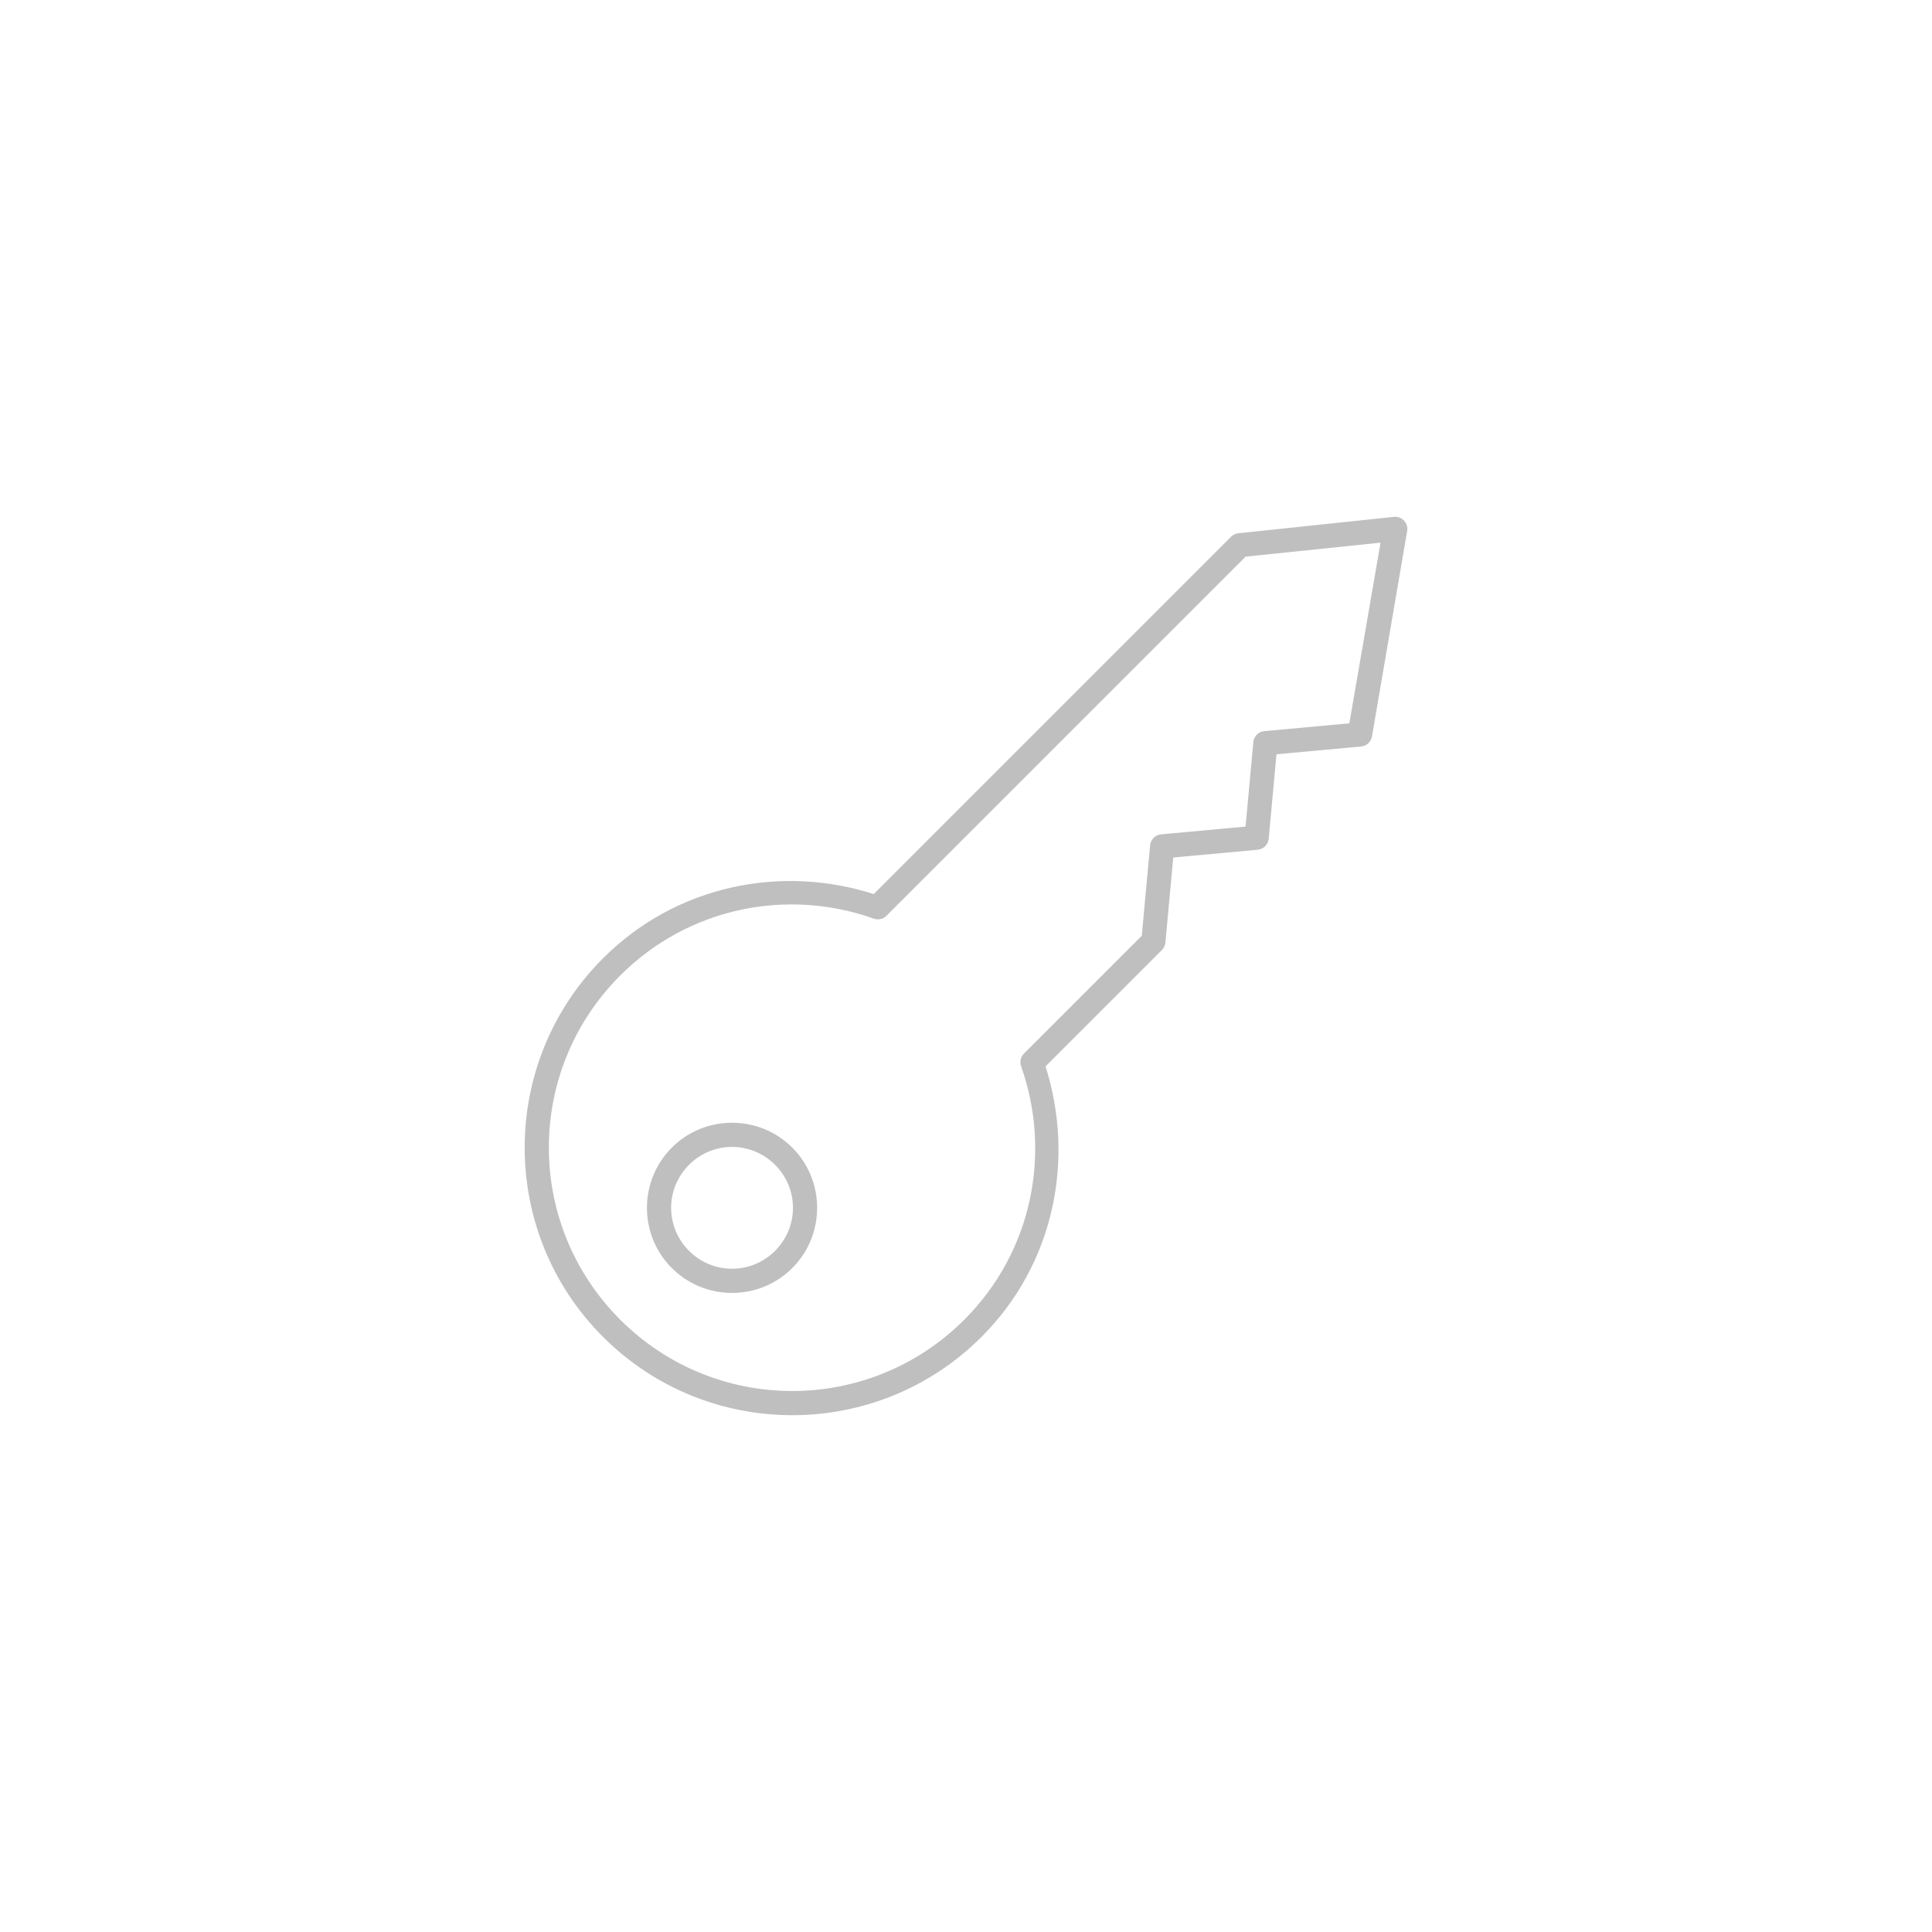 <?xml version="1.0" encoding="UTF-8"?>
<svg width="1200pt" height="1200pt" version="1.1" viewBox="0 0 1200 1200" xmlns="http://www.w3.org/2000/svg">
 <path d="m374.53 595.23c45.531-45.531 110.75-58.312 168.16-39.91l221.93-221.93v-0.004c1.215-1.211 2.805-1.977 4.508-2.168l96.688-10.188h0.004c2.356-0.23 4.684 0.652 6.289 2.391 1.609 1.738 2.309 4.129 1.891 6.461l-21.875 127.75c-0.66 3.254-3.371 5.695-6.676 6.016l-52.602 4.844-4.844 52.602c-0.391 3.516-3.164 6.289-6.68 6.68l-52.602 4.844-4.844 52.602c-0.109 1.742-0.82 3.391-2.012 4.672l-72.473 72.473c18.254 57.328 5.703 122.55-39.742 167.99-64.859 64.863-170.25 64.863-235.12 0-64.863-64.863-64.863-170.26 0-235.12zm10.688 10.688c-59.09 59.086-59.09 154.66 0 213.75 59.09 59.086 154.66 59.086 213.75 0 42.645-42.645 54.137-104.23 35.234-157.47h0.004c-0.949-2.754-0.234-5.805 1.836-7.852l73.141-73.141 5.176-56.277h0.004c0.391-3.512 3.164-6.289 6.68-6.68l52.602-4.844 4.844-52.602-0.004 0.004c0.391-3.516 3.168-6.293 6.684-6.68l52.938-4.844 19.371-112.22-83.828 8.684-223.1 223.1h-0.004c-2.113 2.078-5.246 2.731-8.016 1.668-53.246-18.902-114.66-7.242-157.3 35.402zm32.062 106.88c20.594-20.594 54.215-20.594 74.812 0 20.594 20.594 20.594 54.219 0 74.812s-54.219 20.594-74.812 0-20.594-54.215 0-74.812zm10.688 10.688c-14.82 14.82-14.82 38.617 0 53.438s38.617 14.82 53.438 0 14.82-38.617 0-53.438-38.617-14.82-53.438 0z" fill="#bfbfbf"/>
</svg>
